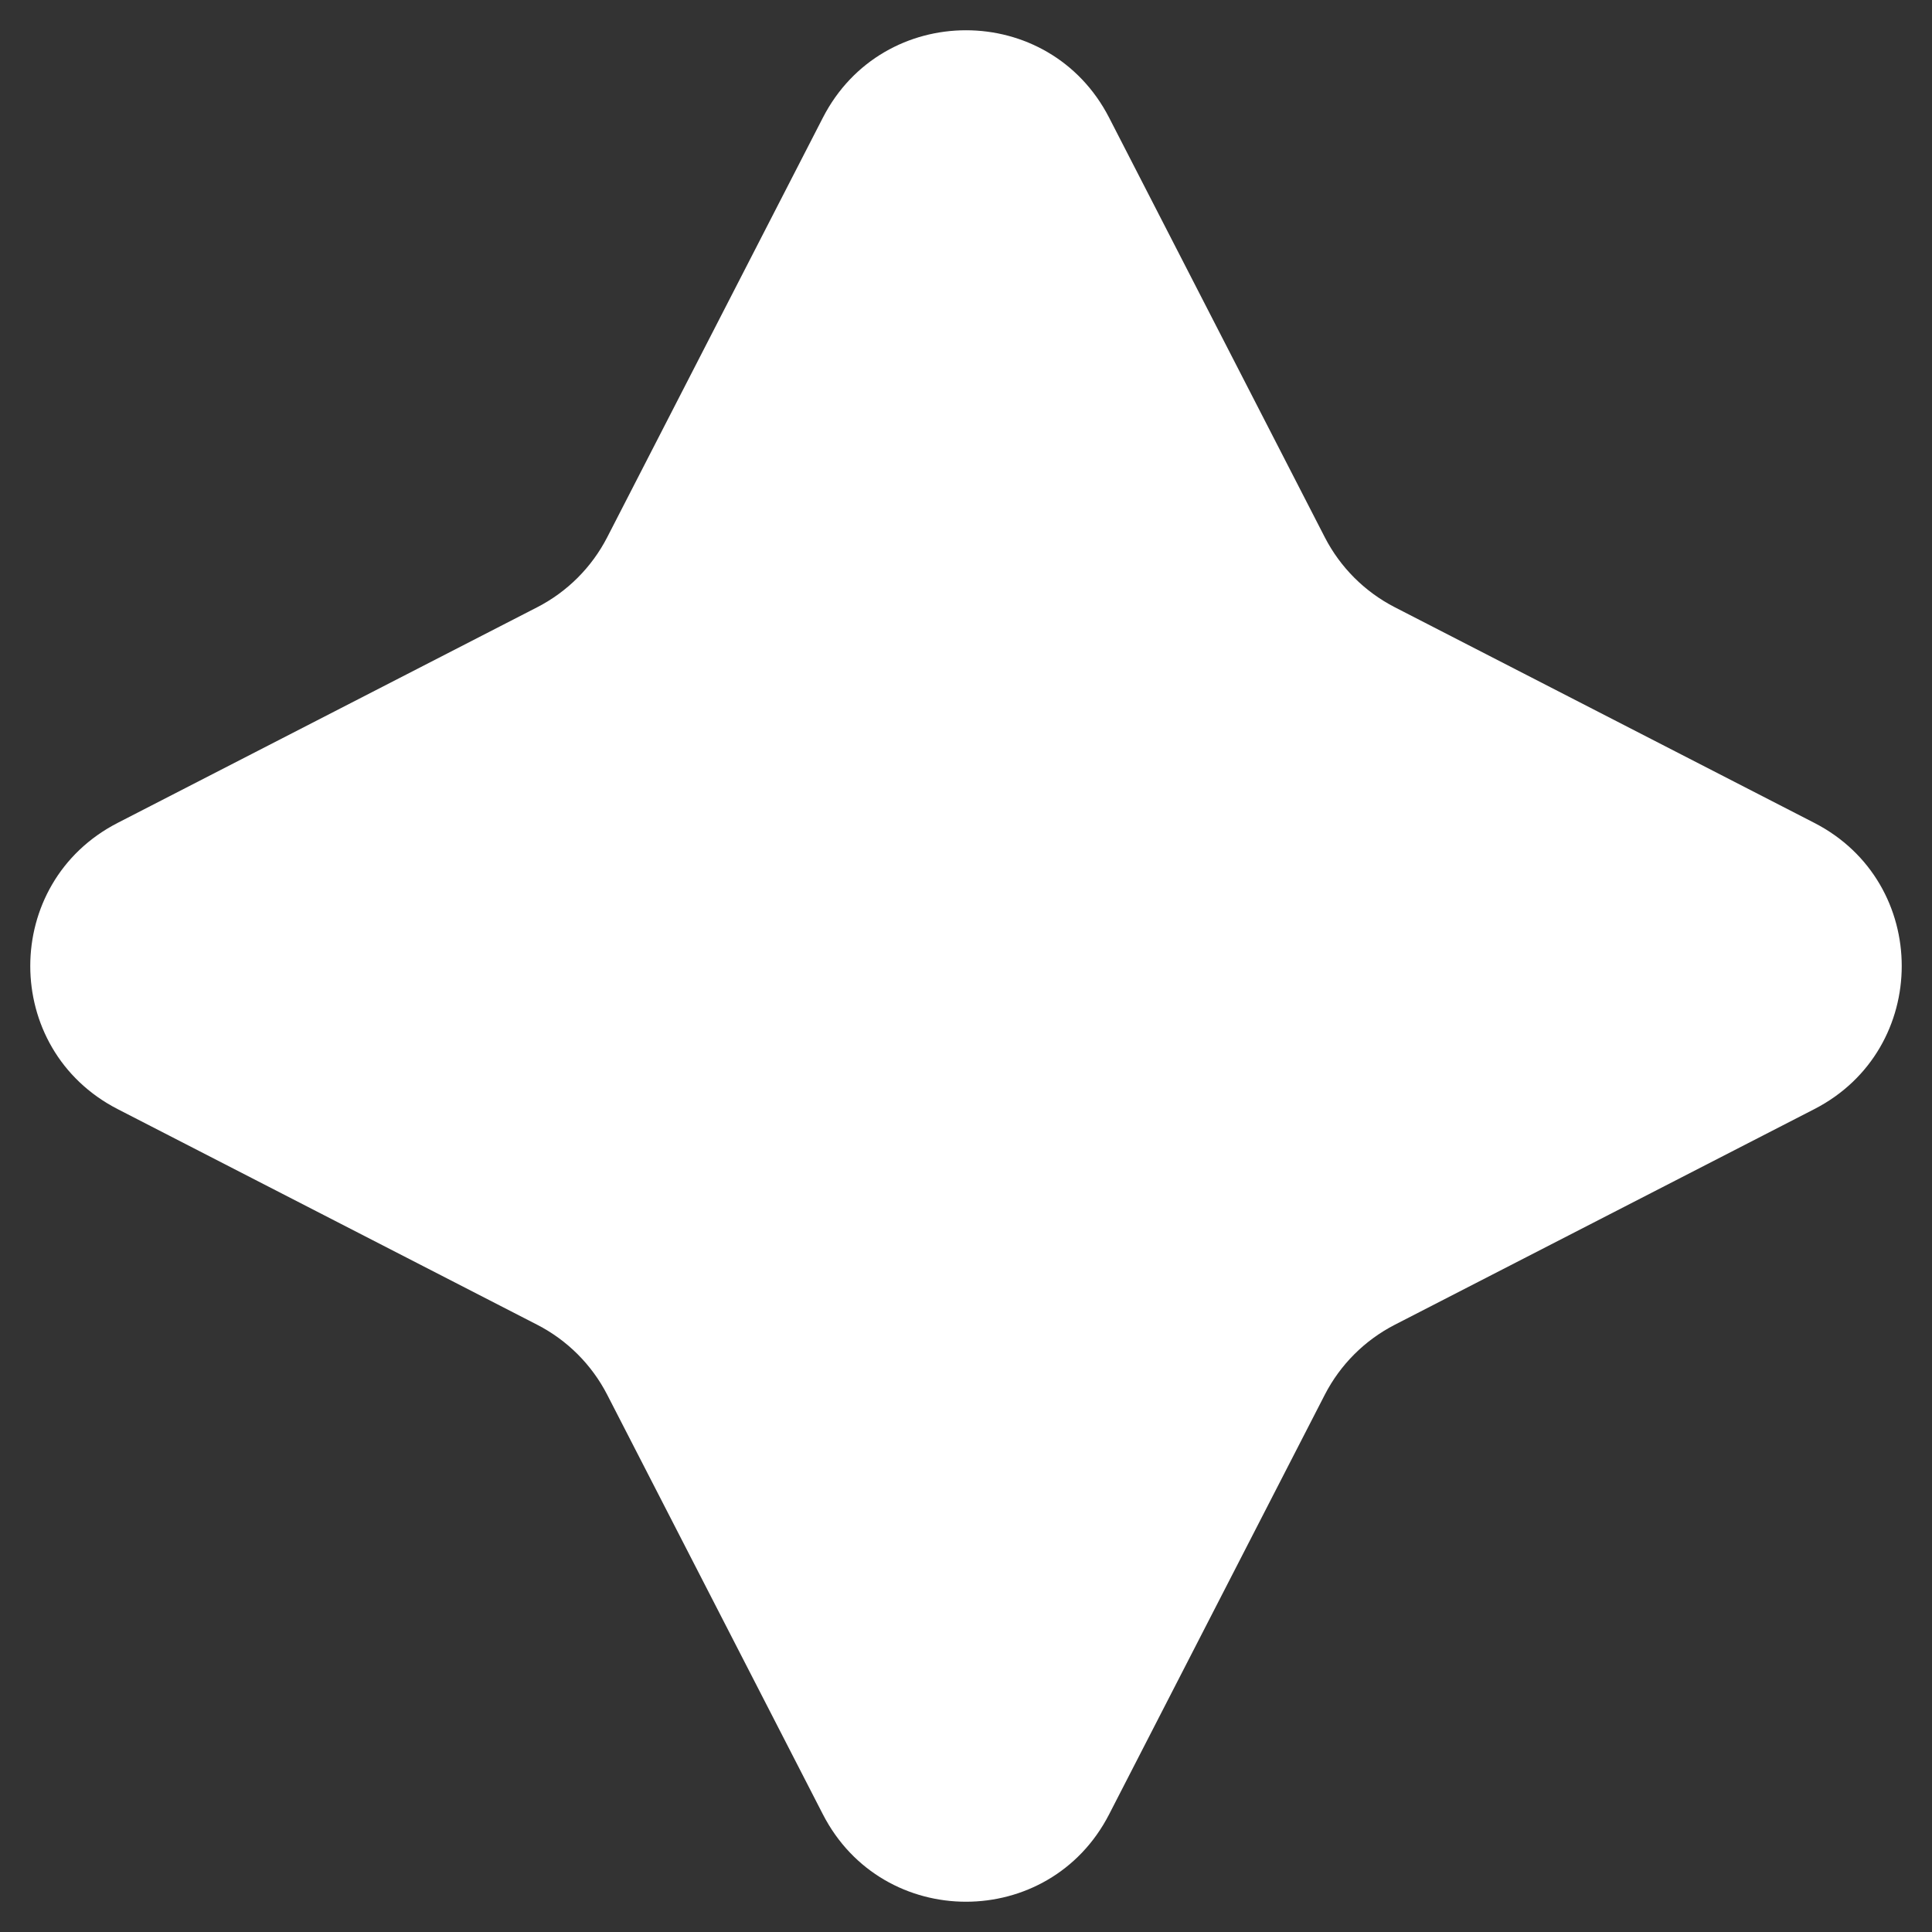 <svg preserveAspectRatio="none" width="100%" height="100%" overflow="visible" style="display: block;" viewBox="0 0 12 12" fill="none" xmlns="http://www.w3.org/2000/svg">
<rect x="0" y="0" width="12" height="12" fill="#333333" stroke="none"/>
<path id="Star 1" d="M5.111 0.731C5.483 0.007 6.517 0.007 6.889 0.731L8.229 3.338C8.325 3.524 8.476 3.675 8.662 3.771L11.269 5.111C11.993 5.483 11.993 6.517 11.269 6.889L8.662 8.229C8.476 8.325 8.325 8.476 8.229 8.662L6.889 11.269C6.517 11.993 5.483 11.993 5.111 11.269L3.771 8.662C3.675 8.476 3.524 8.325 3.338 8.229L0.731 6.889C0.007 6.517 0.007 5.483 0.731 5.111L3.338 3.771C3.524 3.675 3.675 3.524 3.771 3.338L5.111 0.731Z" fill="white"/>
</svg>
